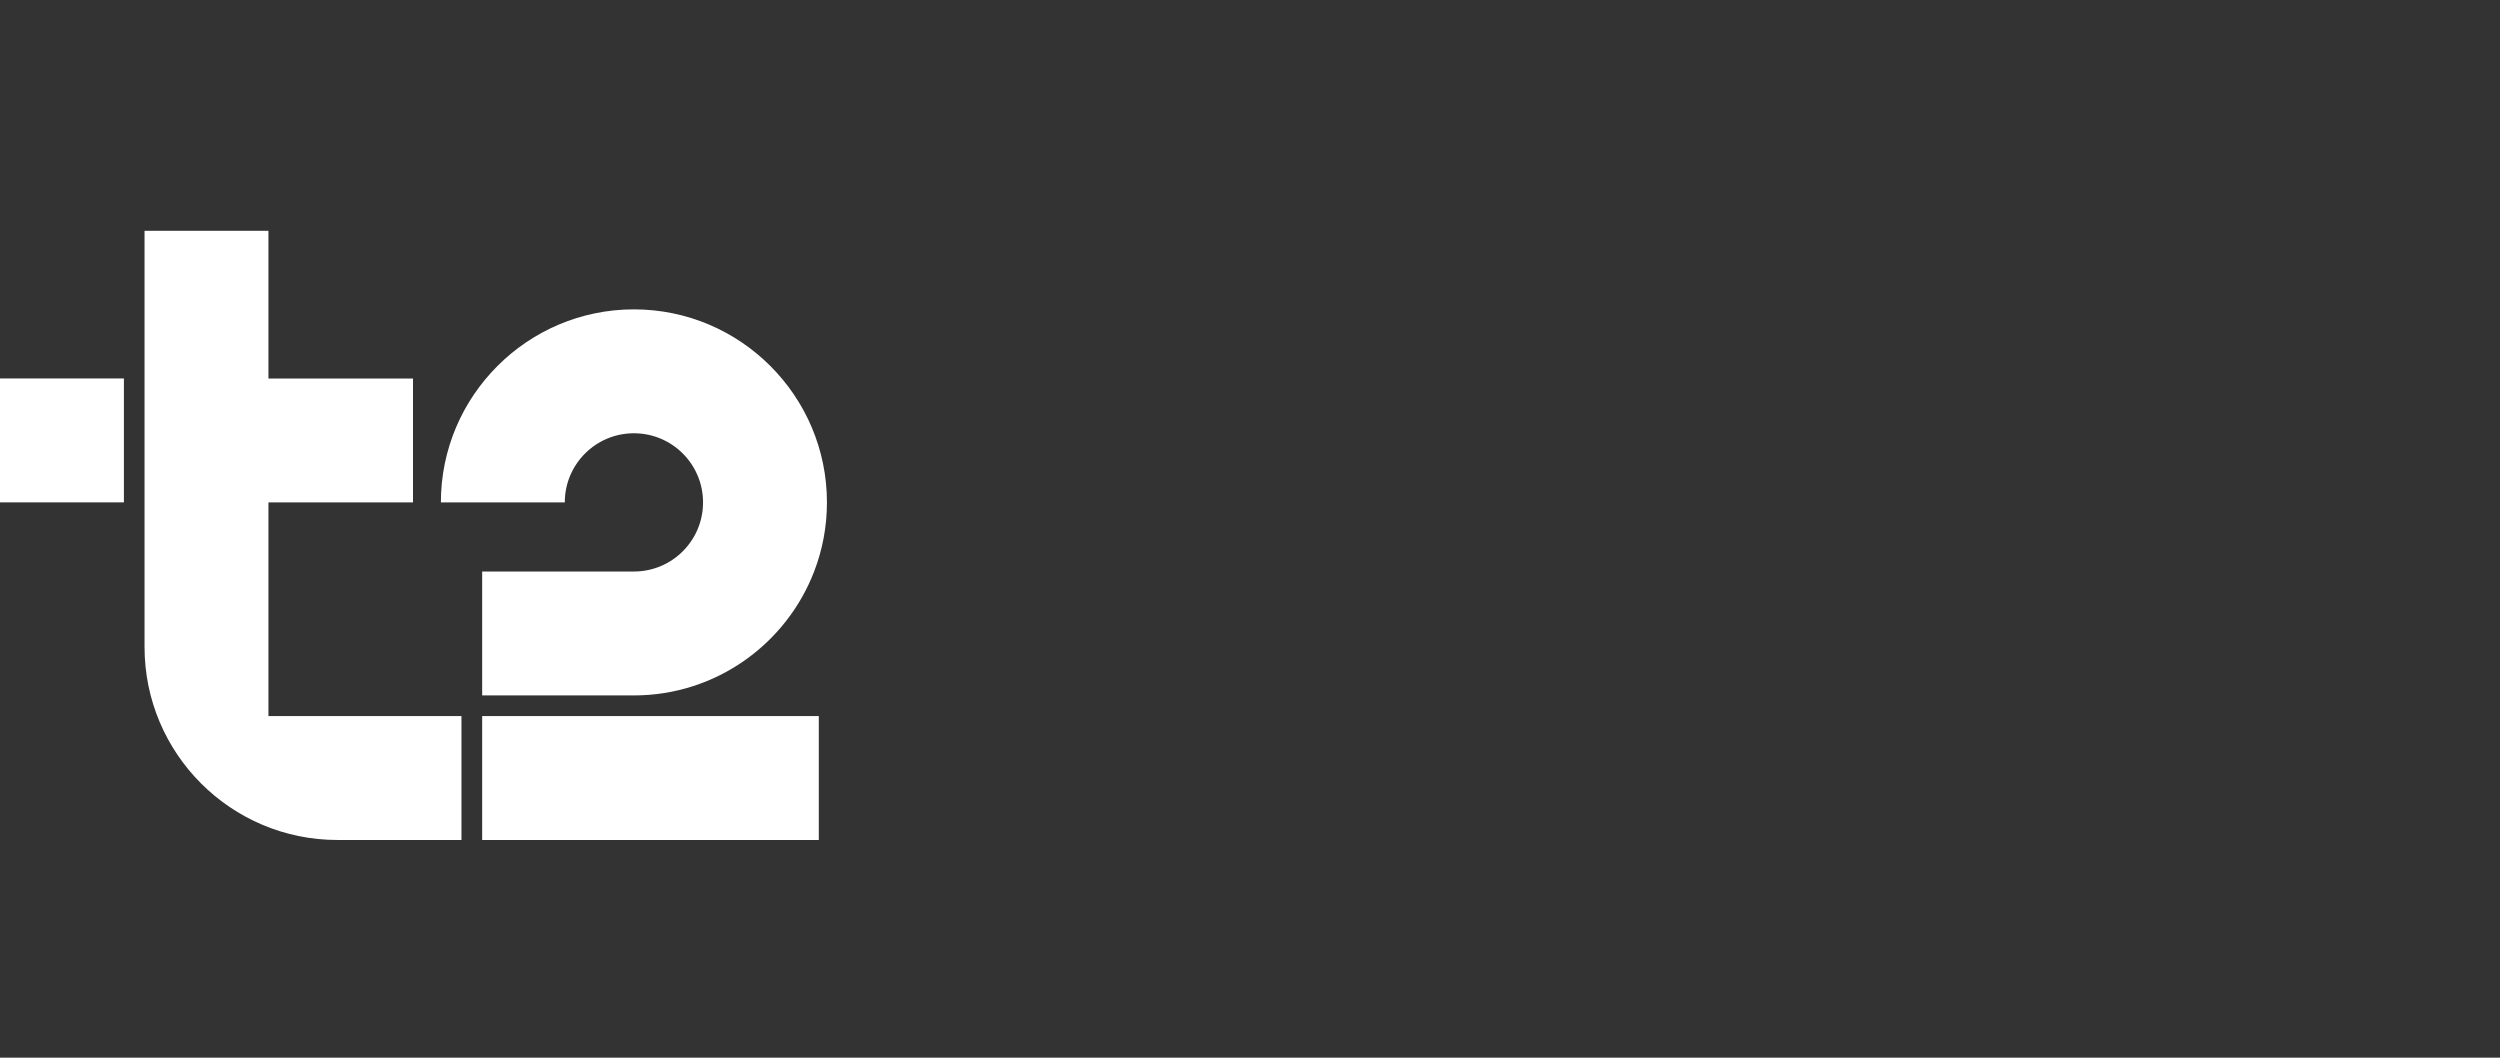 <svg width="130" height="55" viewBox="0 0 130 55" fill="none" xmlns="http://www.w3.org/2000/svg">
<rect x="0" y="0" width="130" height="55" fill="#333333" stroke="none"/>
<path d="M6.443 19.68H0V26.123H6.443V19.68Z" fill="white"/>
<path d="M25.073 37.236H42.577V43.679H25.073V37.236ZM32.963 22.53C34.949 22.53 36.558 24.139 36.558 26.125C36.558 28.111 34.949 29.719 32.963 29.719H25.073V36.162H32.963C37.232 36.162 40.887 33.484 42.335 29.719C42.766 28.602 43.001 27.391 43.001 26.125C43.001 20.59 38.498 16.087 32.963 16.087C27.428 16.087 22.926 20.59 22.926 26.125H29.369C29.369 24.139 30.977 22.53 32.963 22.53Z" fill="white"/>
<path d="M13.959 37.236H23.996V43.679H17.553C12.01 43.679 7.516 39.185 7.516 33.641V12H13.959V19.682H21.476V26.125H13.959V37.236Z" fill="white"/>
</svg>

